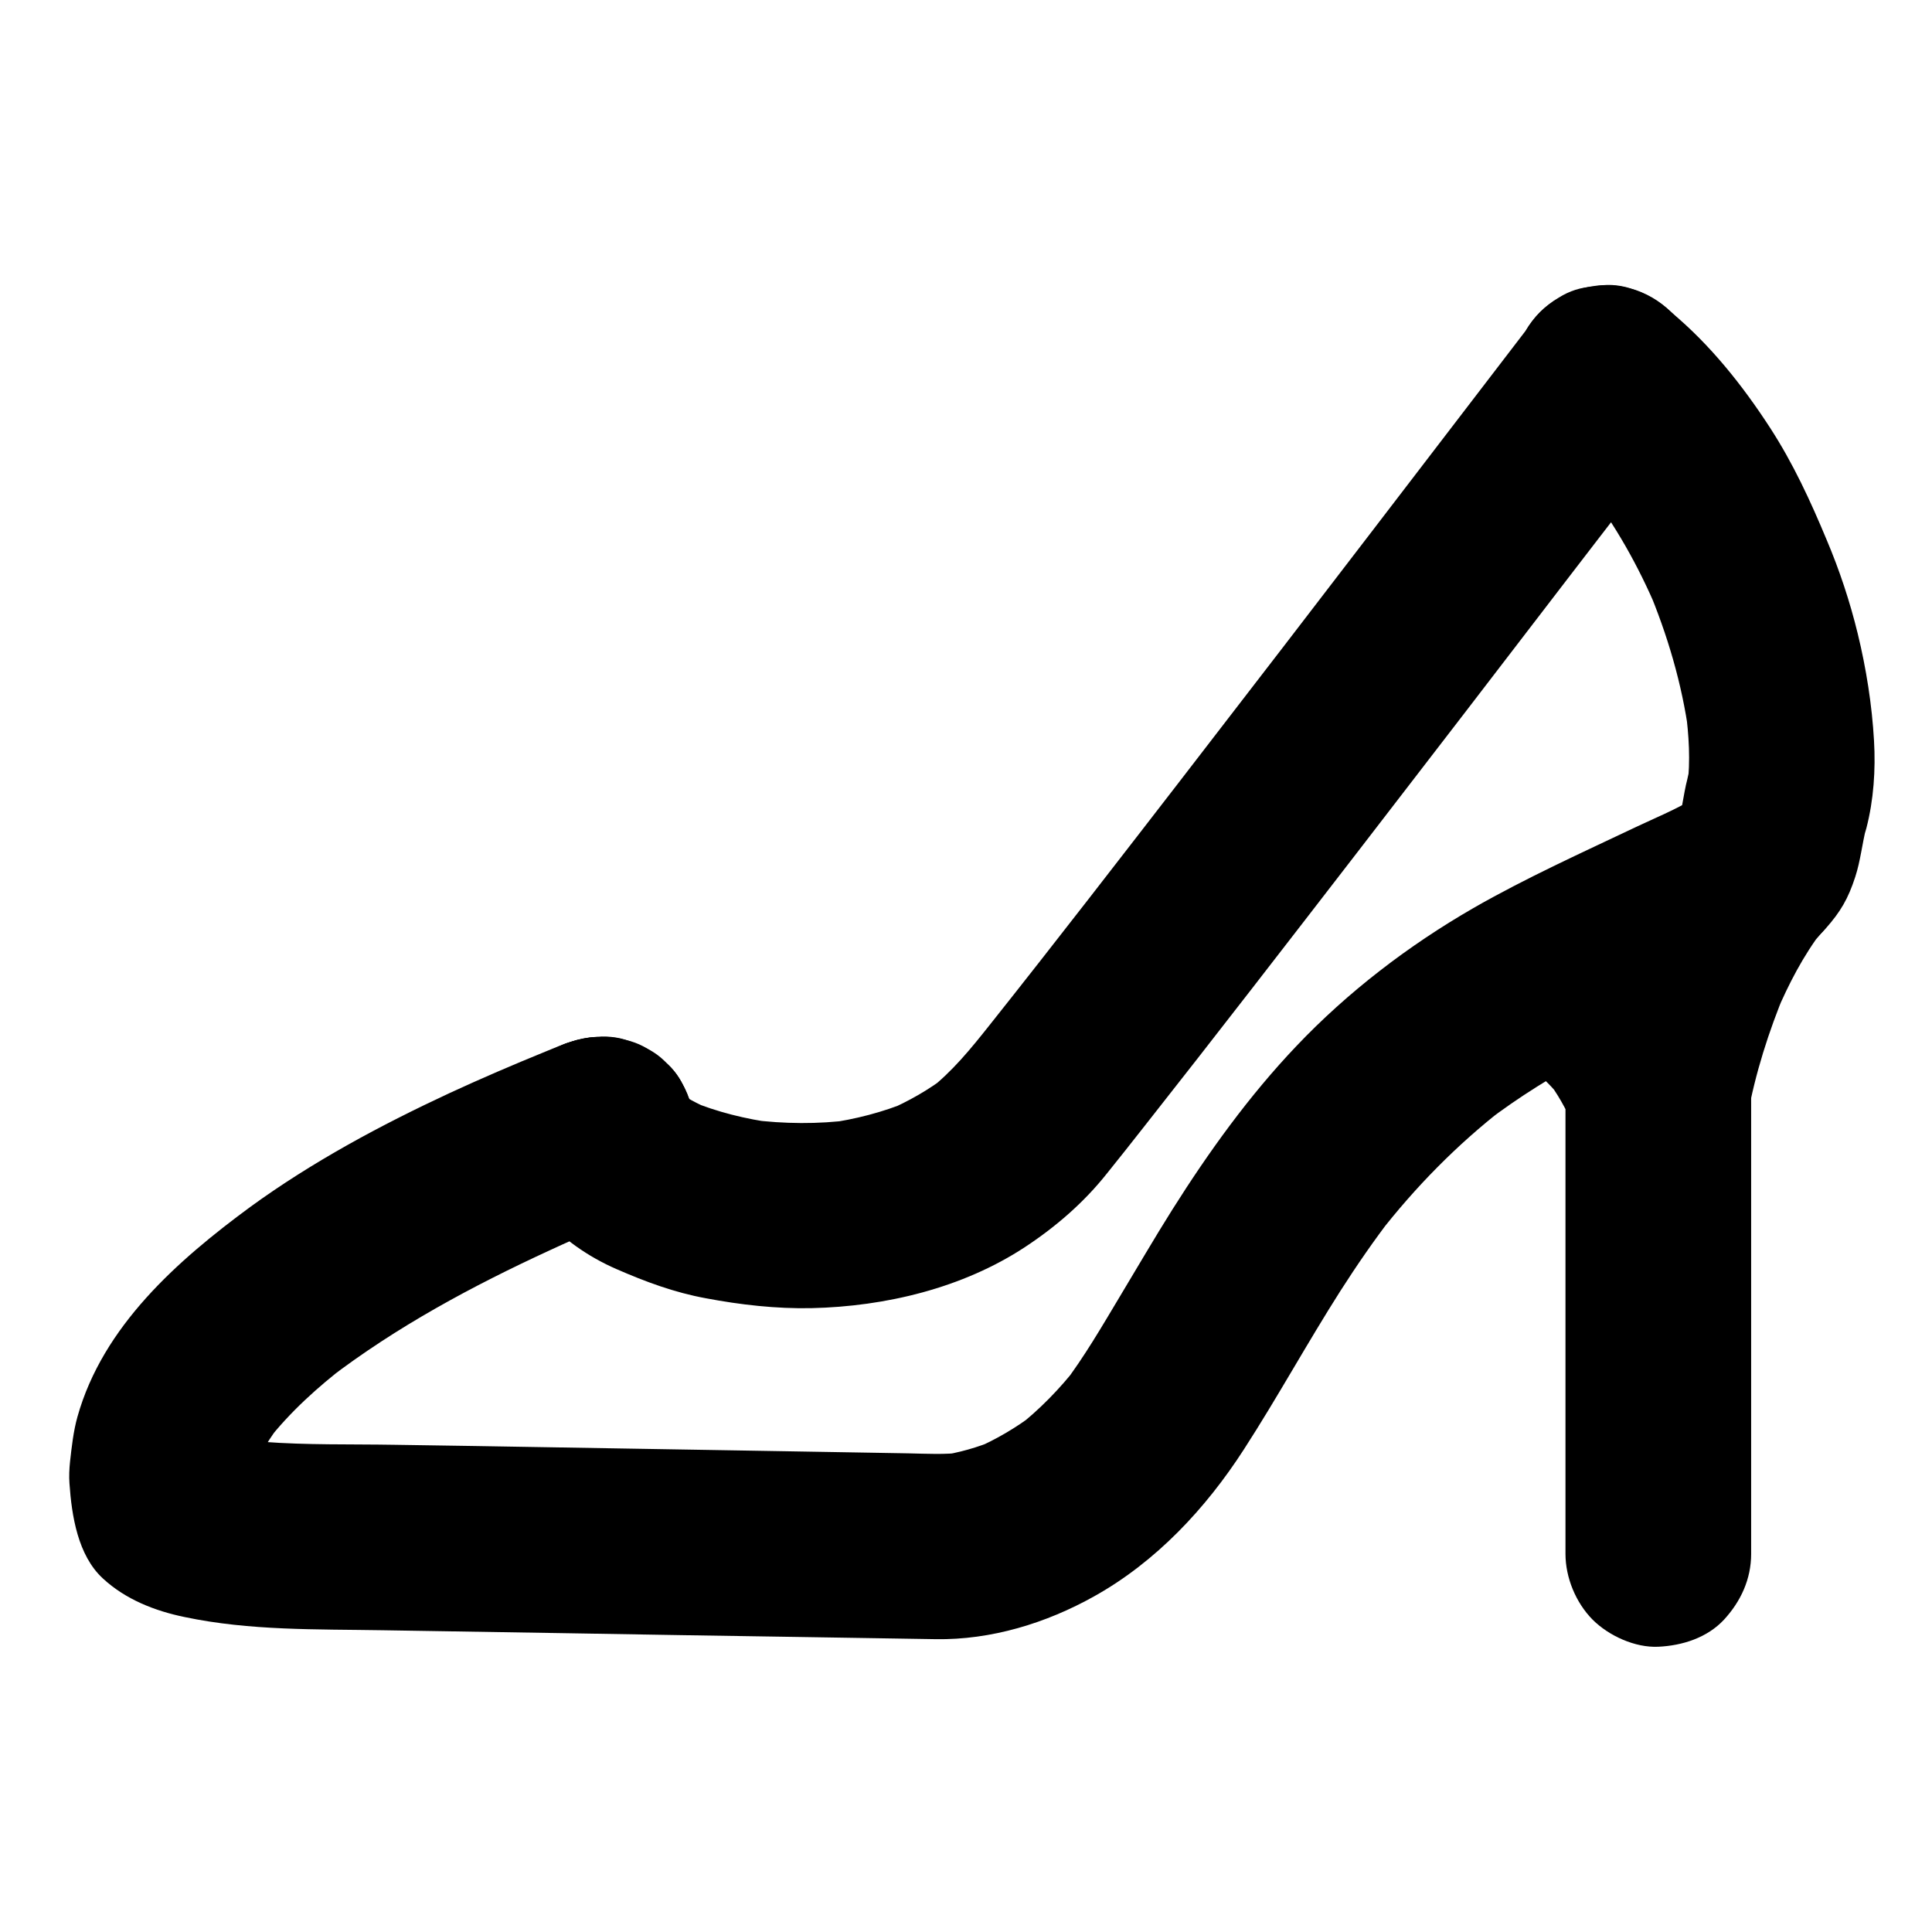 <?xml version="1.0" encoding="UTF-8"?>
<!-- Uploaded to: ICON Repo, www.iconrepo.com, Generator: ICON Repo Mixer Tools -->
<svg fill="#000000" width="800px" height="800px" version="1.1" viewBox="144 144 512 512" xmlns="http://www.w3.org/2000/svg">
 <g>
  <path d="m591.19 350.36c-1.18 4.477-1.477 9.445-3.199 13.777 0.836-1.969 1.672-3.938 2.461-5.856-0.297 0.688-0.688 1.328-1.133 1.969 1.277-1.672 2.559-3.297 3.836-4.969-0.641 0.789-1.328 1.477-2.164 2.066 1.672-1.277 3.297-2.559 4.969-3.836-5.312 4.035-11.957 6.594-17.957 9.445-14.613 6.938-29.473 13.629-43.543 21.695-17.172 9.891-33.309 22.238-46.938 36.605-12.496 13.137-23.223 28.043-32.867 43.344-4.773 7.578-9.25 15.301-13.875 22.977-4.773 7.969-9.445 16.039-15.055 23.418 1.277-1.672 2.559-3.297 3.836-4.969-4.723 6.051-10.086 11.562-16.137 16.285 1.672-1.277 3.297-2.559 4.969-3.836-5.019 3.836-10.43 7.035-16.188 9.496 1.969-0.836 3.938-1.672 5.856-2.461-4.922 2.066-10.035 3.543-15.301 4.281 2.164-0.297 4.379-0.59 6.543-0.887-4.871 0.641-9.789 0.344-14.66 0.246-13.43-0.246-26.863-0.441-40.297-0.688-17.613-0.297-35.18-0.59-52.793-0.887-14.367-0.246-28.734-0.492-43.051-0.688-11.562-0.195-23.223 0.098-34.785-0.789-2.559-0.195-5.164-0.441-7.723-0.789 2.164 0.297 4.379 0.59 6.543 0.887-4.922-0.688-9.988-1.523-14.613-3.445 1.969 0.836 3.938 1.672 5.856 2.461-0.934-0.395-1.918-0.836-2.754-1.477 1.672 1.277 3.297 2.559 4.969 3.836-0.051-0.051-0.148-0.098-0.195-0.195 2.117 3.641 4.231 7.231 6.348 10.875-0.641-1.918-1.082-3.836-1.379-5.856 0.297 2.164 0.59 4.379 0.887 6.543-0.344-2.754-0.344-5.559 0.051-8.316-0.297 2.164-0.59 4.379-0.887 6.543 0.441-3.199 1.379-6.25 2.609-9.25-0.836 1.969-1.672 3.938-2.461 5.856 1.918-4.574 4.574-8.809 7.625-12.742-1.277 1.672-2.559 3.297-3.836 4.969 6.051-7.773 13.43-14.414 21.254-20.418-1.672 1.277-3.297 2.559-4.969 3.836 17.957-13.777 38.18-24.648 58.695-34.094 4.328-2.016 8.707-3.938 13.137-5.805-1.969 0.836-3.938 1.672-5.856 2.461 4.035-1.723 8.117-3.641 12.348-4.922-2.164 0.297-4.379 0.59-6.543 0.887h0.59c-8.215-8.215-16.383-16.383-24.602-24.602-0.344 17.219 13.824 30.555 28.488 36.949 7.773 3.394 15.449 6.25 23.812 7.773 9.152 1.723 18.598 2.805 27.945 2.609 19.582-0.441 40.051-5.312 56.582-16.188 8.215-5.41 15.598-11.809 21.695-19.484 3.246-4.035 6.445-8.07 9.645-12.152 19.238-24.402 38.18-48.953 57.172-73.555 18.793-24.355 37.539-48.758 56.234-73.16 9.988-13.039 20.121-25.977 29.961-39.164 0.148-0.195 0.297-0.395 0.441-0.59-12.891 1.672-25.781 3.297-38.621 4.969 6.051 5.019 11.367 10.727 16.188 16.875-1.277-1.672-2.559-3.297-3.836-4.969 7.578 9.891 13.676 20.762 18.547 32.227-0.836-1.969-1.672-3.938-2.461-5.856 5.266 12.496 9.152 25.586 10.973 39.016-0.297-2.164-0.59-4.379-0.887-6.543 0.887 6.691 1.328 13.531 0.492 20.27 0.297-2.164 0.59-4.379 0.887-6.543-0.242 1.676-0.535 3.106-0.879 4.531-1.625 6.25-0.789 13.383 2.461 18.941 3 5.117 8.855 9.988 14.711 11.316 6.297 1.426 13.383 1.133 18.941-2.461 5.363-3.445 9.691-8.414 11.316-14.711 1.918-7.43 2.461-15.449 2.016-23.125-0.543-9.543-2.066-19.141-4.328-28.438-2.066-8.461-4.82-16.777-8.215-24.797-4.281-10.281-8.906-20.32-15.008-29.719-7.281-11.219-15.844-21.992-26.176-30.602-3.051-3.051-6.691-5.164-10.875-6.348-3.246-1.031-6.543-1.18-9.789-0.441-3.297 0.148-6.348 1.133-9.152 2.902-3.691 2.164-6.641 5.117-8.809 8.809-6.445 8.414-12.891 16.828-19.336 25.238-14.906 19.484-29.863 38.965-44.82 58.449-9.742 12.645-19.484 25.289-29.227 37.934 1.277-1.672 2.559-3.297 3.836-4.969-17.418 22.535-34.832 45.117-52.547 67.402-4.922 6.199-9.789 12.203-16.09 17.121 1.672-1.277 3.297-2.559 4.969-3.836-4.922 3.789-10.281 6.84-15.988 9.297 1.969-0.836 3.938-1.672 5.856-2.461-6.988 2.902-14.27 4.773-21.746 5.805 2.164-0.297 4.379-0.59 6.543-0.887-8.906 1.18-17.957 1.082-26.863-0.051 2.164 0.297 4.379 0.59 6.543 0.887-7.723-1.031-15.398-2.902-22.582-5.902 1.969 0.836 3.938 1.672 5.856 2.461-3.738-1.574-7.332-3.445-10.578-5.902 1.672 1.277 3.297 2.559 4.969 3.836-1.523-1.18-2.902-2.508-4.082-4.035 1.277 1.672 2.559 3.297 3.836 4.969-0.641-0.836-1.18-1.723-1.574-2.707 0.836 1.969 1.672 3.938 2.461 5.856-0.246-0.688-0.492-1.379-0.59-2.066 0.297 2.164 0.59 4.379 0.887 6.543-0.051-0.395-0.051-0.836-0.051-1.23 0.148-5.953-2.754-13.332-7.184-17.418-4.922-4.527-10.629-6.938-17.418-7.184-5.512-0.195-9.988 1.871-14.906 3.887-8.461 3.445-16.926 7.086-25.238 10.922-18.402 8.562-36.457 18.254-52.891 30.207-19.281 14.184-39.062 31.598-45.801 55.609-1.082 3.836-1.523 7.969-1.969 11.906-0.195 1.918-0.297 3.836-0.148 5.805 0.59 8.512 2.215 19.039 8.855 25.141 6.004 5.559 13.777 8.609 21.695 10.234 17.32 3.641 34.934 3.199 52.496 3.492 16.285 0.246 32.52 0.543 48.805 0.789 20.27 0.344 40.539 0.688 60.859 0.984 12.25 0.195 24.551 0.395 36.801 0.59 14.711 0.246 29.324-4.231 42.066-11.367 16.383-9.152 29.57-23.273 39.656-38.918 8.906-13.777 16.777-28.191 25.586-42.016 4.379-6.84 8.953-13.48 13.922-19.926-1.277 1.672-2.559 3.297-3.836 4.969 9.742-12.547 20.812-23.812 33.359-33.555-1.672 1.277-3.297 2.559-4.969 3.836 17.613-13.531 37.59-22.926 57.516-32.473 5.707-2.707 11.414-5.363 17.074-8.168 2.953-1.477 5.856-2.953 8.512-4.922 2.41-1.77 5.019-3.492 6.988-5.758 3.984-4.477 6.004-7.969 7.871-13.727 1.379-4.231 1.82-8.758 2.902-13.039 1.625-6.25 0.789-13.383-2.461-18.941-3-5.117-8.855-9.988-14.711-11.316-6.297-1.426-13.383-1.133-18.941 2.461-5.312 3.598-9.645 8.52-11.266 14.816z"/>
  <path d="m328.02 443.49v-0.195c0-4.43-1.133-8.562-3.344-12.398-1.523-2.856-3.641-5.164-6.348-6.887-2.363-2.164-5.164-3.641-8.363-4.379-4.379-1.18-8.707-1.18-13.086 0-0.195 0.051-0.395 0.098-0.59 0.195-3.199 0.738-6.004 2.215-8.363 4.379-2.656 1.723-4.773 4.035-6.348 6.887-1.82 2.805-2.754 5.856-2.902 9.152-0.738 3.246-0.59 6.543 0.441 9.789 0.836 1.969 1.672 3.938 2.461 5.856 2.164 3.691 5.117 6.641 8.809 8.809 1.969 0.836 3.938 1.672 5.856 2.461 4.379 1.18 8.707 1.18 13.086 0 0.195-0.051 0.395-0.098 0.59-0.195-10.383-7.922-20.762-15.793-31.145-23.715v0.195c-0.148 3.394 0.59 6.543 2.117 9.496 0.984 3.051 2.707 5.707 5.066 7.922 2.215 2.41 4.871 4.082 7.922 5.066 2.953 1.523 6.102 2.262 9.496 2.117 2.164-0.297 4.379-0.59 6.543-0.887 4.184-1.18 7.773-3.297 10.875-6.348 1.277-1.672 2.559-3.297 3.836-4.969 2.258-3.793 3.391-7.926 3.391-12.352z"/>
  <path d="m607.08 439.9c2.066-11.367 5.656-22.633 10.086-33.258-0.836 1.969-1.672 3.938-2.461 5.856 3.297-7.723 7.184-15.254 12.301-21.941-1.277 1.672-2.559 3.297-3.836 4.969 1.031-1.379 2.164-2.707 3.297-3.984 4.379-4.871 7.184-10.727 7.184-17.418 0-6.051-2.656-13.234-7.184-17.418-4.676-4.281-10.824-7.477-17.418-7.184-6.297 0.297-13.039 2.363-17.418 7.184-10.43 11.609-17.172 24.797-22.926 39.211-3.344 8.316-5.953 16.926-7.969 25.633-0.395 1.723-0.789 3.445-1.133 5.215-1.18 6.641-1.031 12.941 2.461 18.941 3 5.117 8.855 9.988 14.711 11.316 6.297 1.426 13.383 1.133 18.941-2.461 5.164-3.246 10.23-8.461 11.363-14.66z"/>
  <path d="m549.42 429.07c1.625-0.051 3.199 0 4.82 0.195-2.164-0.297-4.379-0.59-6.543-0.887 2.559 0.344 5.019 1.031 7.43 2.016-1.969-0.836-3.938-1.672-5.856-2.461 2.215 0.984 4.281 2.215 6.199 3.641-1.672-1.277-3.297-2.559-4.969-3.836 2.707 2.117 5.066 4.574 7.184 7.231-1.277-1.672-2.559-3.297-3.836-4.969 2.856 3.738 5.164 7.824 6.988 12.102-0.836-1.969-1.672-3.938-2.461-5.856 0.492 1.18 0.984 2.41 1.379 3.641-0.297-2.164-0.59-4.379-0.887-6.543v41.426 65.977 15.055c0 6.297 2.754 12.941 7.184 17.418 4.281 4.281 11.266 7.477 17.418 7.184 6.348-0.297 12.941-2.363 17.418-7.184 4.43-4.82 7.184-10.727 7.184-17.418v-65.141-42.215-12.398c0-3.543-0.098-7.133-1.328-10.527-3.738-10.234-8.609-18.844-15.742-27.16-10.137-11.809-25.93-18.992-41.523-18.5-6.445 0.195-12.793 2.609-17.418 7.184-4.281 4.281-7.477 11.266-7.184 17.418 0.297 6.348 2.363 12.941 7.184 17.418 4.668 4.34 10.77 7.391 17.359 7.191z"/>
  <path d="m278.82 443.29v0.195c8.215-8.215 16.383-16.383 24.602-24.602h-0.59c2.164 16.09 4.379 32.227 6.543 48.316 0.195-0.051 0.395-0.098 0.59-0.195 3.199-0.738 6.004-2.215 8.363-4.379 2.656-1.723 4.773-4.035 6.348-6.887 1.82-2.805 2.754-5.856 2.902-9.152 0.738-3.246 0.59-6.543-0.441-9.789-0.836-1.969-1.672-3.938-2.461-5.856-2.164-3.691-5.117-6.641-8.809-8.809-1.969-0.836-3.938-1.672-5.856-2.461-4.379-1.18-8.707-1.18-13.086 0-0.195 0.051-0.395 0.098-0.59 0.195-3.199 0.738-6.004 2.215-8.363 4.379-2.656 1.723-4.773 4.035-6.348 6.887-0.836 1.969-1.672 3.938-2.461 5.856-1.031 3.246-1.18 6.543-0.441 9.789 0 2.215 0.59 4.281 1.672 6.199 0.984 3.051 2.707 5.707 5.066 7.922 1.672 1.277 3.297 2.559 4.969 3.836 3.836 2.215 7.969 3.344 12.398 3.344h0.59c3.394 0.148 6.543-0.59 9.496-2.117 3.051-0.984 5.707-2.707 7.922-5.066 1.277-1.672 2.559-3.297 3.836-4.969 2.215-3.836 3.344-7.969 3.344-12.398v-0.195c0.148-3.394-0.59-6.543-2.117-9.496-0.984-3.051-2.707-5.707-5.066-7.922-2.215-2.41-4.871-4.082-7.922-5.066-2.953-1.523-6.102-2.262-9.496-2.117-2.164 0.297-4.379 0.59-6.543 0.887-4.184 1.18-7.773 3.297-10.875 6.348-1.277 1.672-2.559 3.297-3.836 4.969-2.211 3.746-3.293 7.879-3.34 12.355z"/>
  <path d="m303.42 468.09c6.297 0 12.941-2.754 17.418-7.184 4.281-4.281 7.477-11.266 7.184-17.418-0.297-6.348-2.363-12.941-7.184-17.418-4.82-4.43-10.727-7.184-17.418-7.184-6.297 0-12.941 2.754-17.418 7.184-4.281 4.281-7.477 11.266-7.184 17.418 0.297 6.348 2.363 12.941 7.184 17.418 4.871 4.383 10.777 7.184 17.418 7.184z"/>
  <path d="m569.54 268.78c6.297 0 12.941-2.754 17.418-7.184 4.281-4.281 7.477-11.266 7.184-17.418-0.297-6.348-2.363-12.941-7.184-17.418-4.82-4.43-10.727-7.184-17.418-7.184-6.297 0-12.941 2.754-17.418 7.184-4.281 4.281-7.477 11.266-7.184 17.418 0.297 6.348 2.363 12.941 7.184 17.418 4.82 4.379 10.773 7.184 17.418 7.184z"/>
 </g>
</svg>
